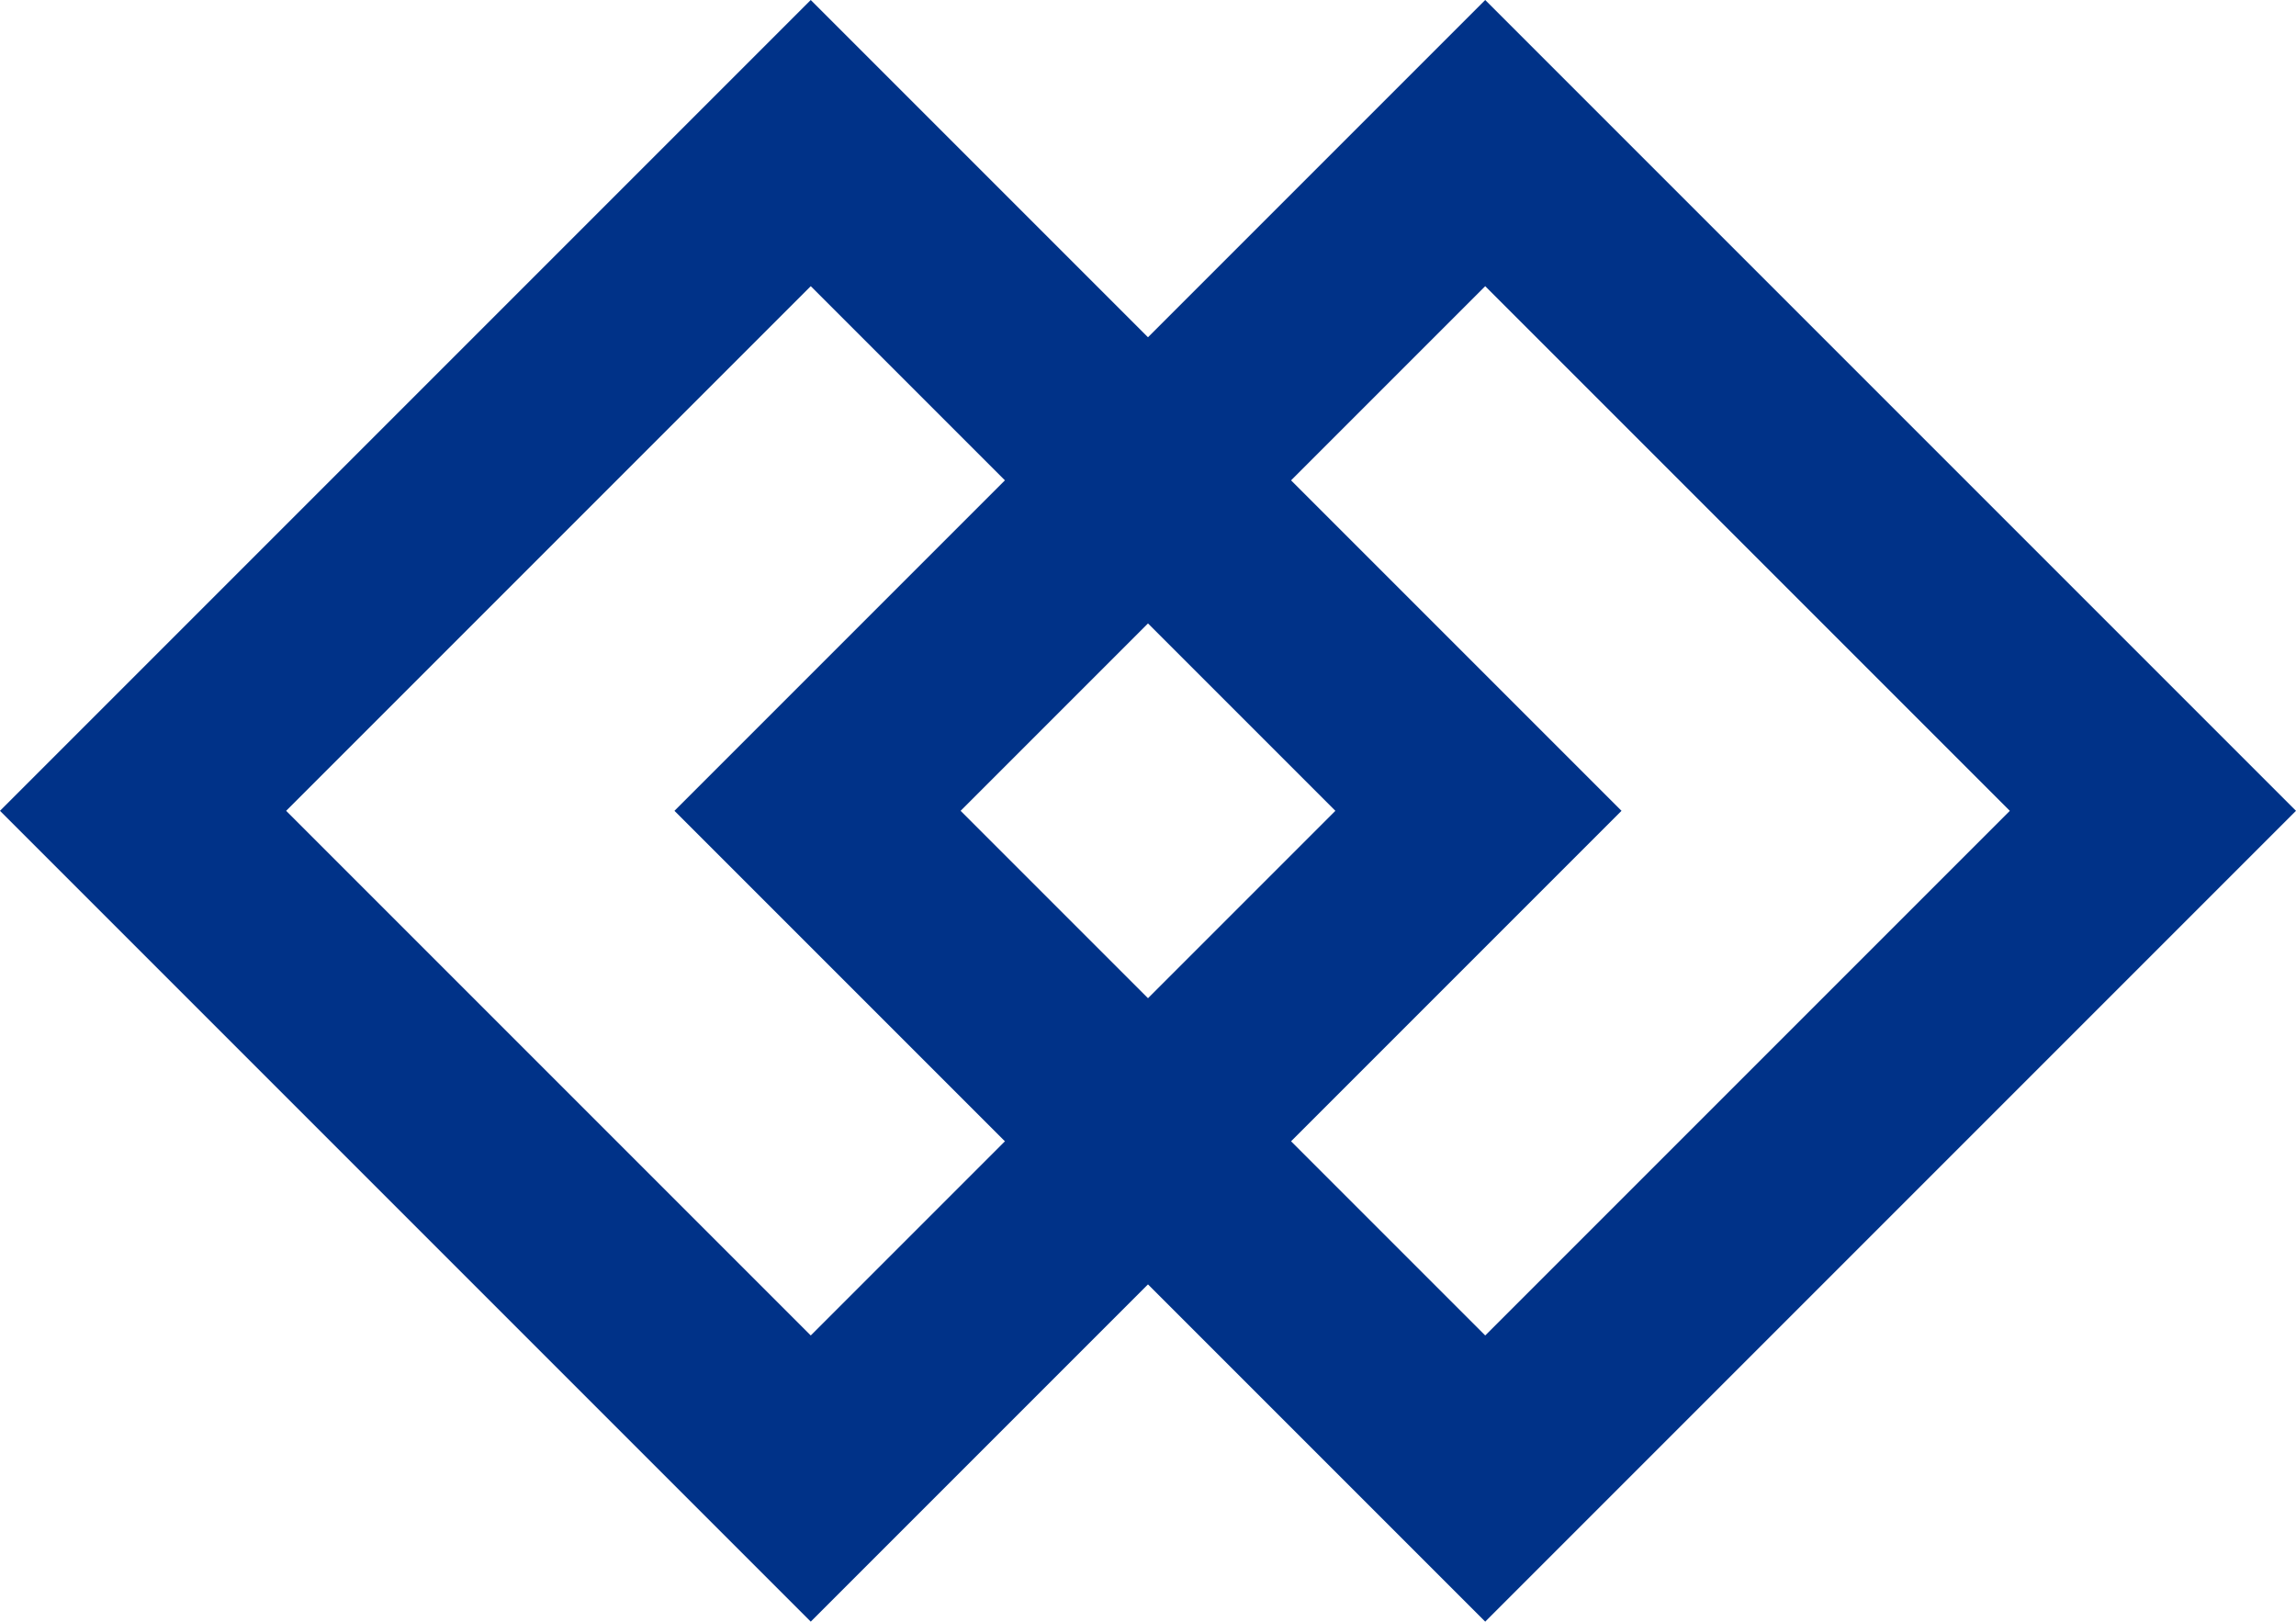 <svg xmlns="http://www.w3.org/2000/svg" width="34.042" height="24.042" viewBox="0 0 34.042 24.042">
  <g id="그룹_5027" data-name="그룹 5027" transform="translate(-824.958 -1484)">
    <g id="사각형_2429" data-name="사각형 2429" transform="translate(824.958 1496.021) rotate(-45)" fill="none" stroke="#003288" stroke-width="3">
      <rect width="17" height="17" stroke="none"/>
      <rect x="1.5" y="1.5" width="14" height="14" fill="none"/>
    </g>
    <g id="사각형_2433" data-name="사각형 2433" transform="translate(834.958 1496.021) rotate(-45)" fill="none" stroke="#003288" stroke-width="3">
      <rect width="17" height="17" stroke="none"/>
      <rect x="1.5" y="1.5" width="14" height="14" fill="none"/>
    </g>
  </g>
</svg>
